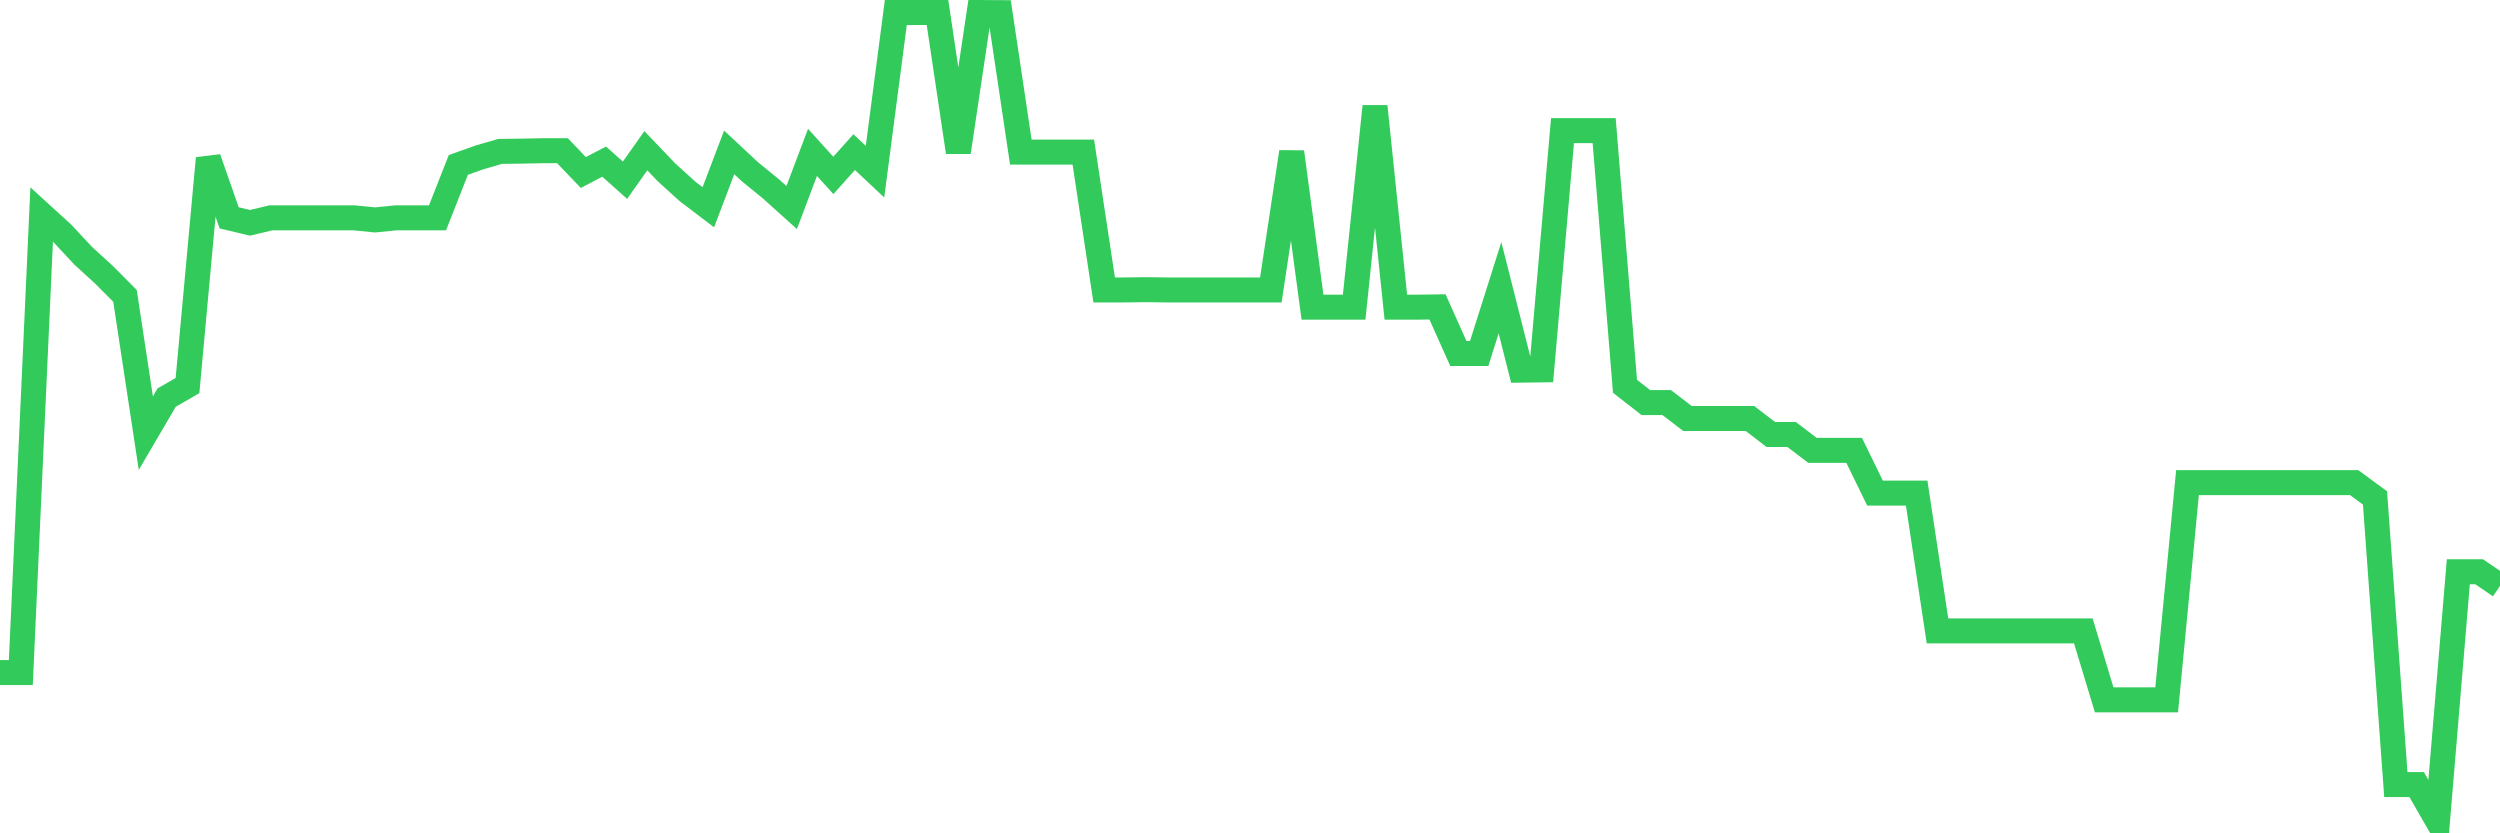 <svg
  xmlns="http://www.w3.org/2000/svg"
  xmlns:xlink="http://www.w3.org/1999/xlink"
  width="120"
  height="40"
  viewBox="0 0 120 40"
  preserveAspectRatio="none"
>
  <polyline
    points="0,32.282 1,32.282 2,10.298 3,11.211 4,12.283 5,13.196 6,14.202 7,20.791 8,19.084 9,18.508 10,7.599 11,10.457 12,10.695 13,10.457 14,10.457 15,10.457 16,10.457 17,10.457 18,10.556 19,10.457 20,10.457 21,10.457 22,7.917 23,7.56 24,7.268 25,7.255 26,7.235 27,7.235 28,8.281 29,7.758 30,8.651 31,7.235 32,8.281 33,9.187 34,9.948 35,7.315 36,8.248 37,9.061 38,9.961 39,7.315 40,8.42 41,7.302 42,8.241 43,0.6 44,0.6 45,0.6 46,7.302 47,0.6 48,0.607 49,7.302 50,7.302 51,7.302 52,7.302 53,13.917 54,13.917 55,13.904 56,13.917 57,13.917 58,13.917 59,13.917 60,13.917 61,13.917 62,7.295 63,14.744 64,14.744 65,14.744 66,5.105 67,14.744 68,14.744 69,14.731 70,16.967 71,16.967 72,13.811 73,17.767 74,17.754 75,6.269 76,6.269 77,6.269 78,18.541 79,19.322 80,19.322 81,20.089 82,20.089 83,20.089 84,20.089 85,20.857 86,20.857 87,21.617 88,21.617 89,21.617 90,23.668 91,23.668 92,23.668 93,30.284 94,30.284 95,30.284 96,30.284 97,30.284 98,30.284 99,30.284 100,30.284 101,33.592 102,33.592 103,33.592 104,33.592 105,23.166 106,23.166 107,23.166 108,23.166 109,23.166 110,23.166 111,23.166 112,23.166 113,23.166 114,23.9 115,37.66 116,37.66 117,39.4 118,27.446 119,27.446 120,28.127"
    fill="none"
    stroke="#32ca5b"
    stroke-width="1.2"
  >
  </polyline>
</svg>